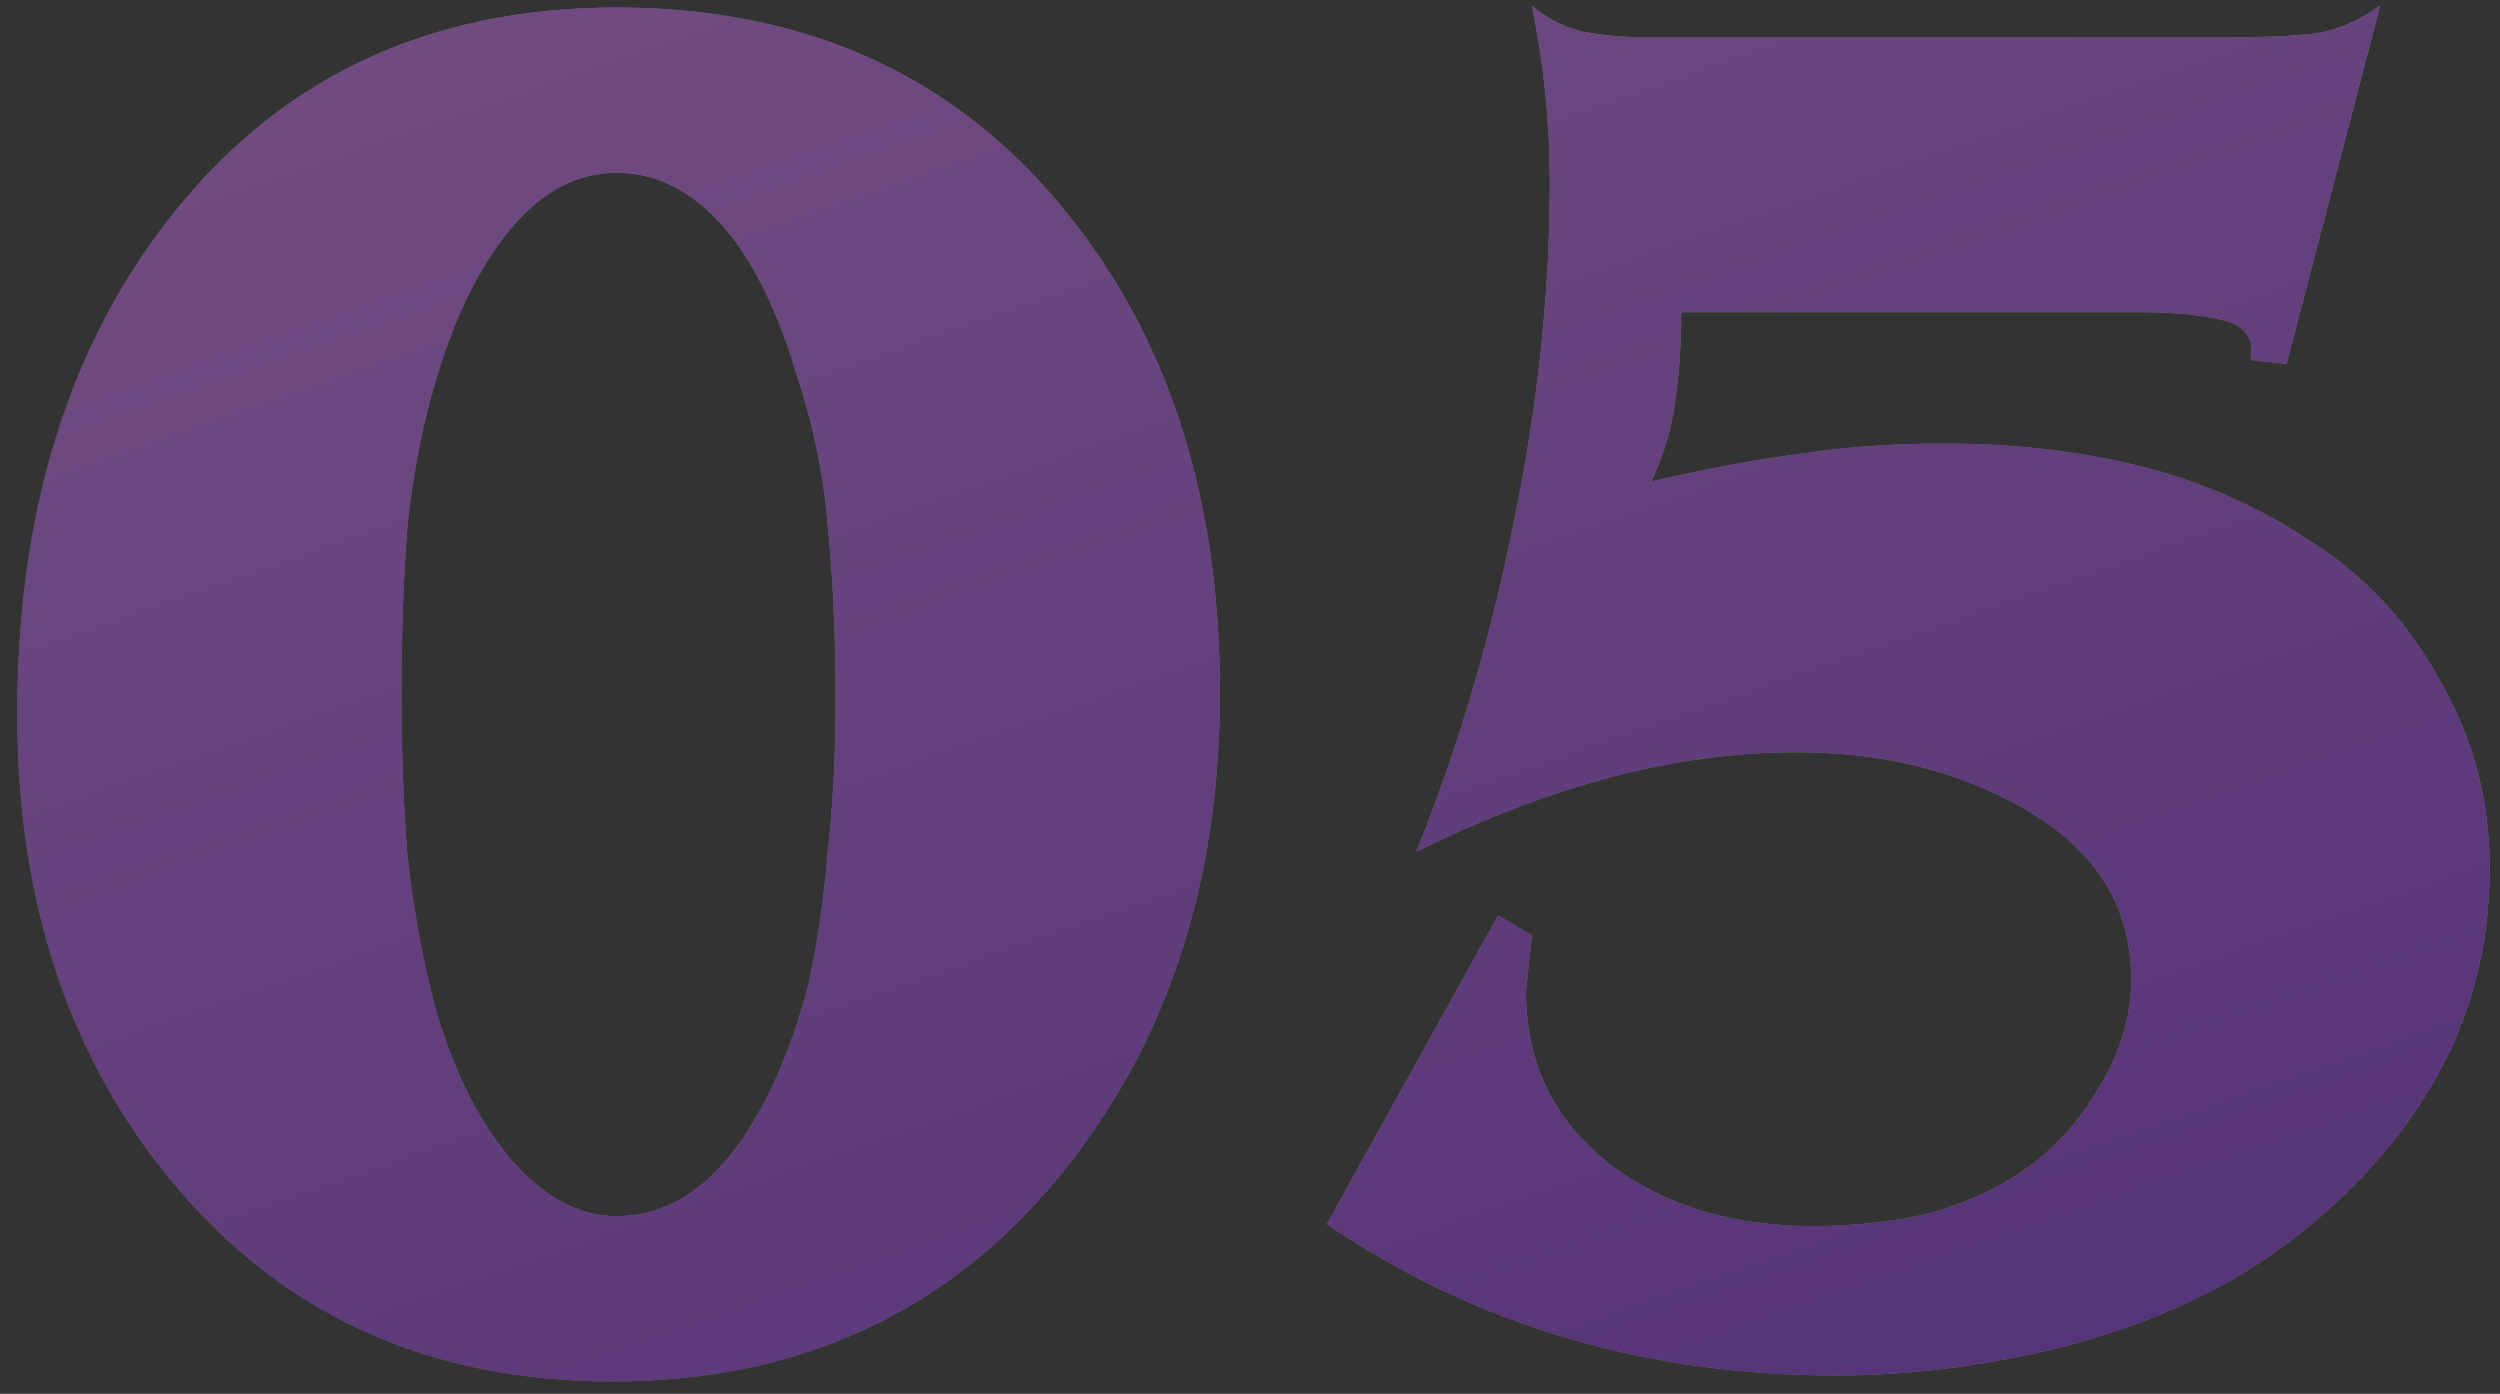 <?xml version="1.0" encoding="UTF-8"?> <svg xmlns="http://www.w3.org/2000/svg" width="113" height="63" viewBox="0 0 113 63" fill="none"><rect x="0" y="0" width="113" height="63" fill="#333333" stroke="none"/> <g opacity="0.4"> <path d="M27.69 62.44C19.41 62.44 12.78 59.44 7.8 53.44C3.12 47.8 0.78 40.75 0.78 32.29C0.78 23.35 3 15.97 7.44 10.15C12.42 3.61 19.23 0.34 27.87 0.34C36.45 0.34 43.23 3.43 48.21 9.61C52.83 15.31 55.14 22.54 55.14 31.3C55.14 39.88 52.77 47.11 48.03 52.99C42.93 59.29 36.15 62.44 27.69 62.44ZM19.68 17.26C19.08 19.3 18.66 21.46 18.42 23.74C18.24 26.02 18.15 28.57 18.15 31.39C18.15 34.03 18.24 36.46 18.42 38.68C18.66 40.9 19.05 43.09 19.59 45.25C20.49 48.49 21.78 51.01 23.46 52.81C24.84 54.25 26.31 54.97 27.87 54.97C30.09 54.97 32.01 53.77 33.63 51.37C34.83 49.57 35.79 47.32 36.51 44.62C36.93 42.76 37.23 40.75 37.41 38.59C37.65 36.37 37.77 34.09 37.77 31.75C37.77 28.69 37.65 26.02 37.41 23.74C37.23 21.46 36.75 19.15 35.97 16.81C35.25 14.41 34.35 12.46 33.27 10.96C31.71 8.86 29.91 7.81 27.87 7.81C25.83 7.81 24.03 8.92 22.47 11.14C21.33 12.76 20.4 14.8 19.68 17.26ZM103.352 16.45L101.732 16.27C101.912 15.31 101.492 14.71 100.472 14.47C99.452 14.23 98.252 14.11 96.872 14.11H75.992C75.992 15.49 75.902 16.84 75.722 18.16C75.542 19.42 75.182 20.62 74.642 21.76C77.282 21.16 79.562 20.74 81.482 20.5C83.402 20.2 85.532 20.05 87.872 20.05C90.992 20.05 93.902 20.38 96.602 21.04C99.362 21.7 101.972 22.84 104.432 24.46C106.892 26.02 108.842 28.12 110.282 30.76C111.782 33.34 112.532 36.16 112.532 39.22C112.532 42.82 111.662 46.09 109.922 49.03C108.242 51.91 105.842 54.46 102.722 56.68C100.142 58.48 97.052 59.86 93.452 60.82C89.912 61.72 86.432 62.17 83.012 62.17C74.372 62.17 66.692 59.89 59.972 55.33L67.712 41.38L69.242 42.28L68.972 44.8C68.972 48.16 70.322 50.83 73.022 52.81C75.422 54.55 78.392 55.42 81.932 55.42C83.732 55.42 85.442 55.24 87.062 54.88C88.682 54.46 90.152 53.8 91.472 52.9C92.852 51.94 93.992 50.68 94.892 49.12C95.852 47.56 96.332 45.94 96.332 44.26C96.332 40.84 94.592 38.2 91.112 36.34C88.232 34.78 84.932 34 81.212 34C78.392 34 75.542 34.39 72.662 35.17C69.782 35.95 66.902 37.06 64.022 38.5C65.942 33.7 67.412 28.72 68.432 23.56C69.512 18.34 70.052 13.24 70.052 8.26C70.052 5.56 69.782 2.89 69.242 0.25C69.842 0.79 70.592 1.18 71.492 1.42C72.452 1.6 73.442 1.69 74.462 1.69H75.722H99.752H100.742C102.362 1.69 103.682 1.63 104.702 1.51C105.722 1.33 106.682 0.91 107.582 0.25L103.352 16.45Z" fill="url(#paint0_linear_200_3941)"></path> <path d="M27.69 62.44C19.41 62.44 12.78 59.44 7.8 53.44C3.12 47.8 0.78 40.75 0.78 32.29C0.78 23.35 3 15.97 7.44 10.15C12.42 3.61 19.23 0.34 27.87 0.34C36.45 0.34 43.23 3.43 48.21 9.61C52.83 15.31 55.14 22.54 55.14 31.3C55.14 39.88 52.77 47.11 48.03 52.99C42.93 59.29 36.15 62.44 27.69 62.44ZM19.68 17.26C19.08 19.3 18.66 21.46 18.42 23.74C18.24 26.02 18.15 28.57 18.15 31.39C18.15 34.03 18.24 36.46 18.42 38.68C18.66 40.9 19.05 43.09 19.59 45.25C20.49 48.49 21.78 51.01 23.46 52.81C24.84 54.25 26.31 54.97 27.87 54.97C30.09 54.97 32.01 53.77 33.63 51.37C34.83 49.57 35.79 47.32 36.51 44.62C36.93 42.76 37.23 40.75 37.41 38.59C37.65 36.37 37.77 34.09 37.77 31.75C37.77 28.69 37.65 26.02 37.41 23.74C37.23 21.46 36.75 19.15 35.97 16.81C35.25 14.41 34.35 12.46 33.27 10.96C31.71 8.86 29.91 7.81 27.87 7.81C25.83 7.81 24.03 8.92 22.47 11.14C21.33 12.76 20.4 14.8 19.68 17.26ZM103.352 16.45L101.732 16.27C101.912 15.31 101.492 14.71 100.472 14.47C99.452 14.23 98.252 14.11 96.872 14.11H75.992C75.992 15.49 75.902 16.84 75.722 18.16C75.542 19.42 75.182 20.62 74.642 21.76C77.282 21.16 79.562 20.74 81.482 20.5C83.402 20.2 85.532 20.05 87.872 20.05C90.992 20.05 93.902 20.38 96.602 21.04C99.362 21.7 101.972 22.84 104.432 24.46C106.892 26.02 108.842 28.12 110.282 30.76C111.782 33.34 112.532 36.16 112.532 39.22C112.532 42.82 111.662 46.09 109.922 49.03C108.242 51.91 105.842 54.46 102.722 56.68C100.142 58.48 97.052 59.86 93.452 60.82C89.912 61.72 86.432 62.17 83.012 62.17C74.372 62.17 66.692 59.89 59.972 55.33L67.712 41.38L69.242 42.28L68.972 44.8C68.972 48.16 70.322 50.83 73.022 52.81C75.422 54.55 78.392 55.42 81.932 55.42C83.732 55.42 85.442 55.24 87.062 54.88C88.682 54.46 90.152 53.8 91.472 52.9C92.852 51.94 93.992 50.68 94.892 49.12C95.852 47.56 96.332 45.94 96.332 44.26C96.332 40.84 94.592 38.2 91.112 36.34C88.232 34.78 84.932 34 81.212 34C78.392 34 75.542 34.39 72.662 35.17C69.782 35.95 66.902 37.06 64.022 38.5C65.942 33.7 67.412 28.72 68.432 23.56C69.512 18.34 70.052 13.24 70.052 8.26C70.052 5.56 69.782 2.89 69.242 0.25C69.842 0.79 70.592 1.18 71.492 1.42C72.452 1.6 73.442 1.69 74.462 1.69H75.722H99.752H100.742C102.362 1.69 103.682 1.63 104.702 1.51C105.722 1.33 106.682 0.91 107.582 0.25L103.352 16.45Z" fill="url(#paint1_linear_200_3941)"></path> </g> <defs> <linearGradient id="paint0_linear_200_3941" x1="-3" y1="107.5" x2="121.253" y2="102.628" gradientUnits="userSpaceOnUse"> <stop stop-color="#B5A8DB"></stop> <stop offset="1" stop-color="#FFF9EE"></stop> </linearGradient> <linearGradient id="paint1_linear_200_3941" x1="54.447" y1="-8.787" x2="89.342" y2="91.774" gradientUnits="userSpaceOnUse"> <stop stop-color="#C96EF4"></stop> <stop offset="1" stop-color="#7221D9"></stop> </linearGradient> </defs> </svg> 